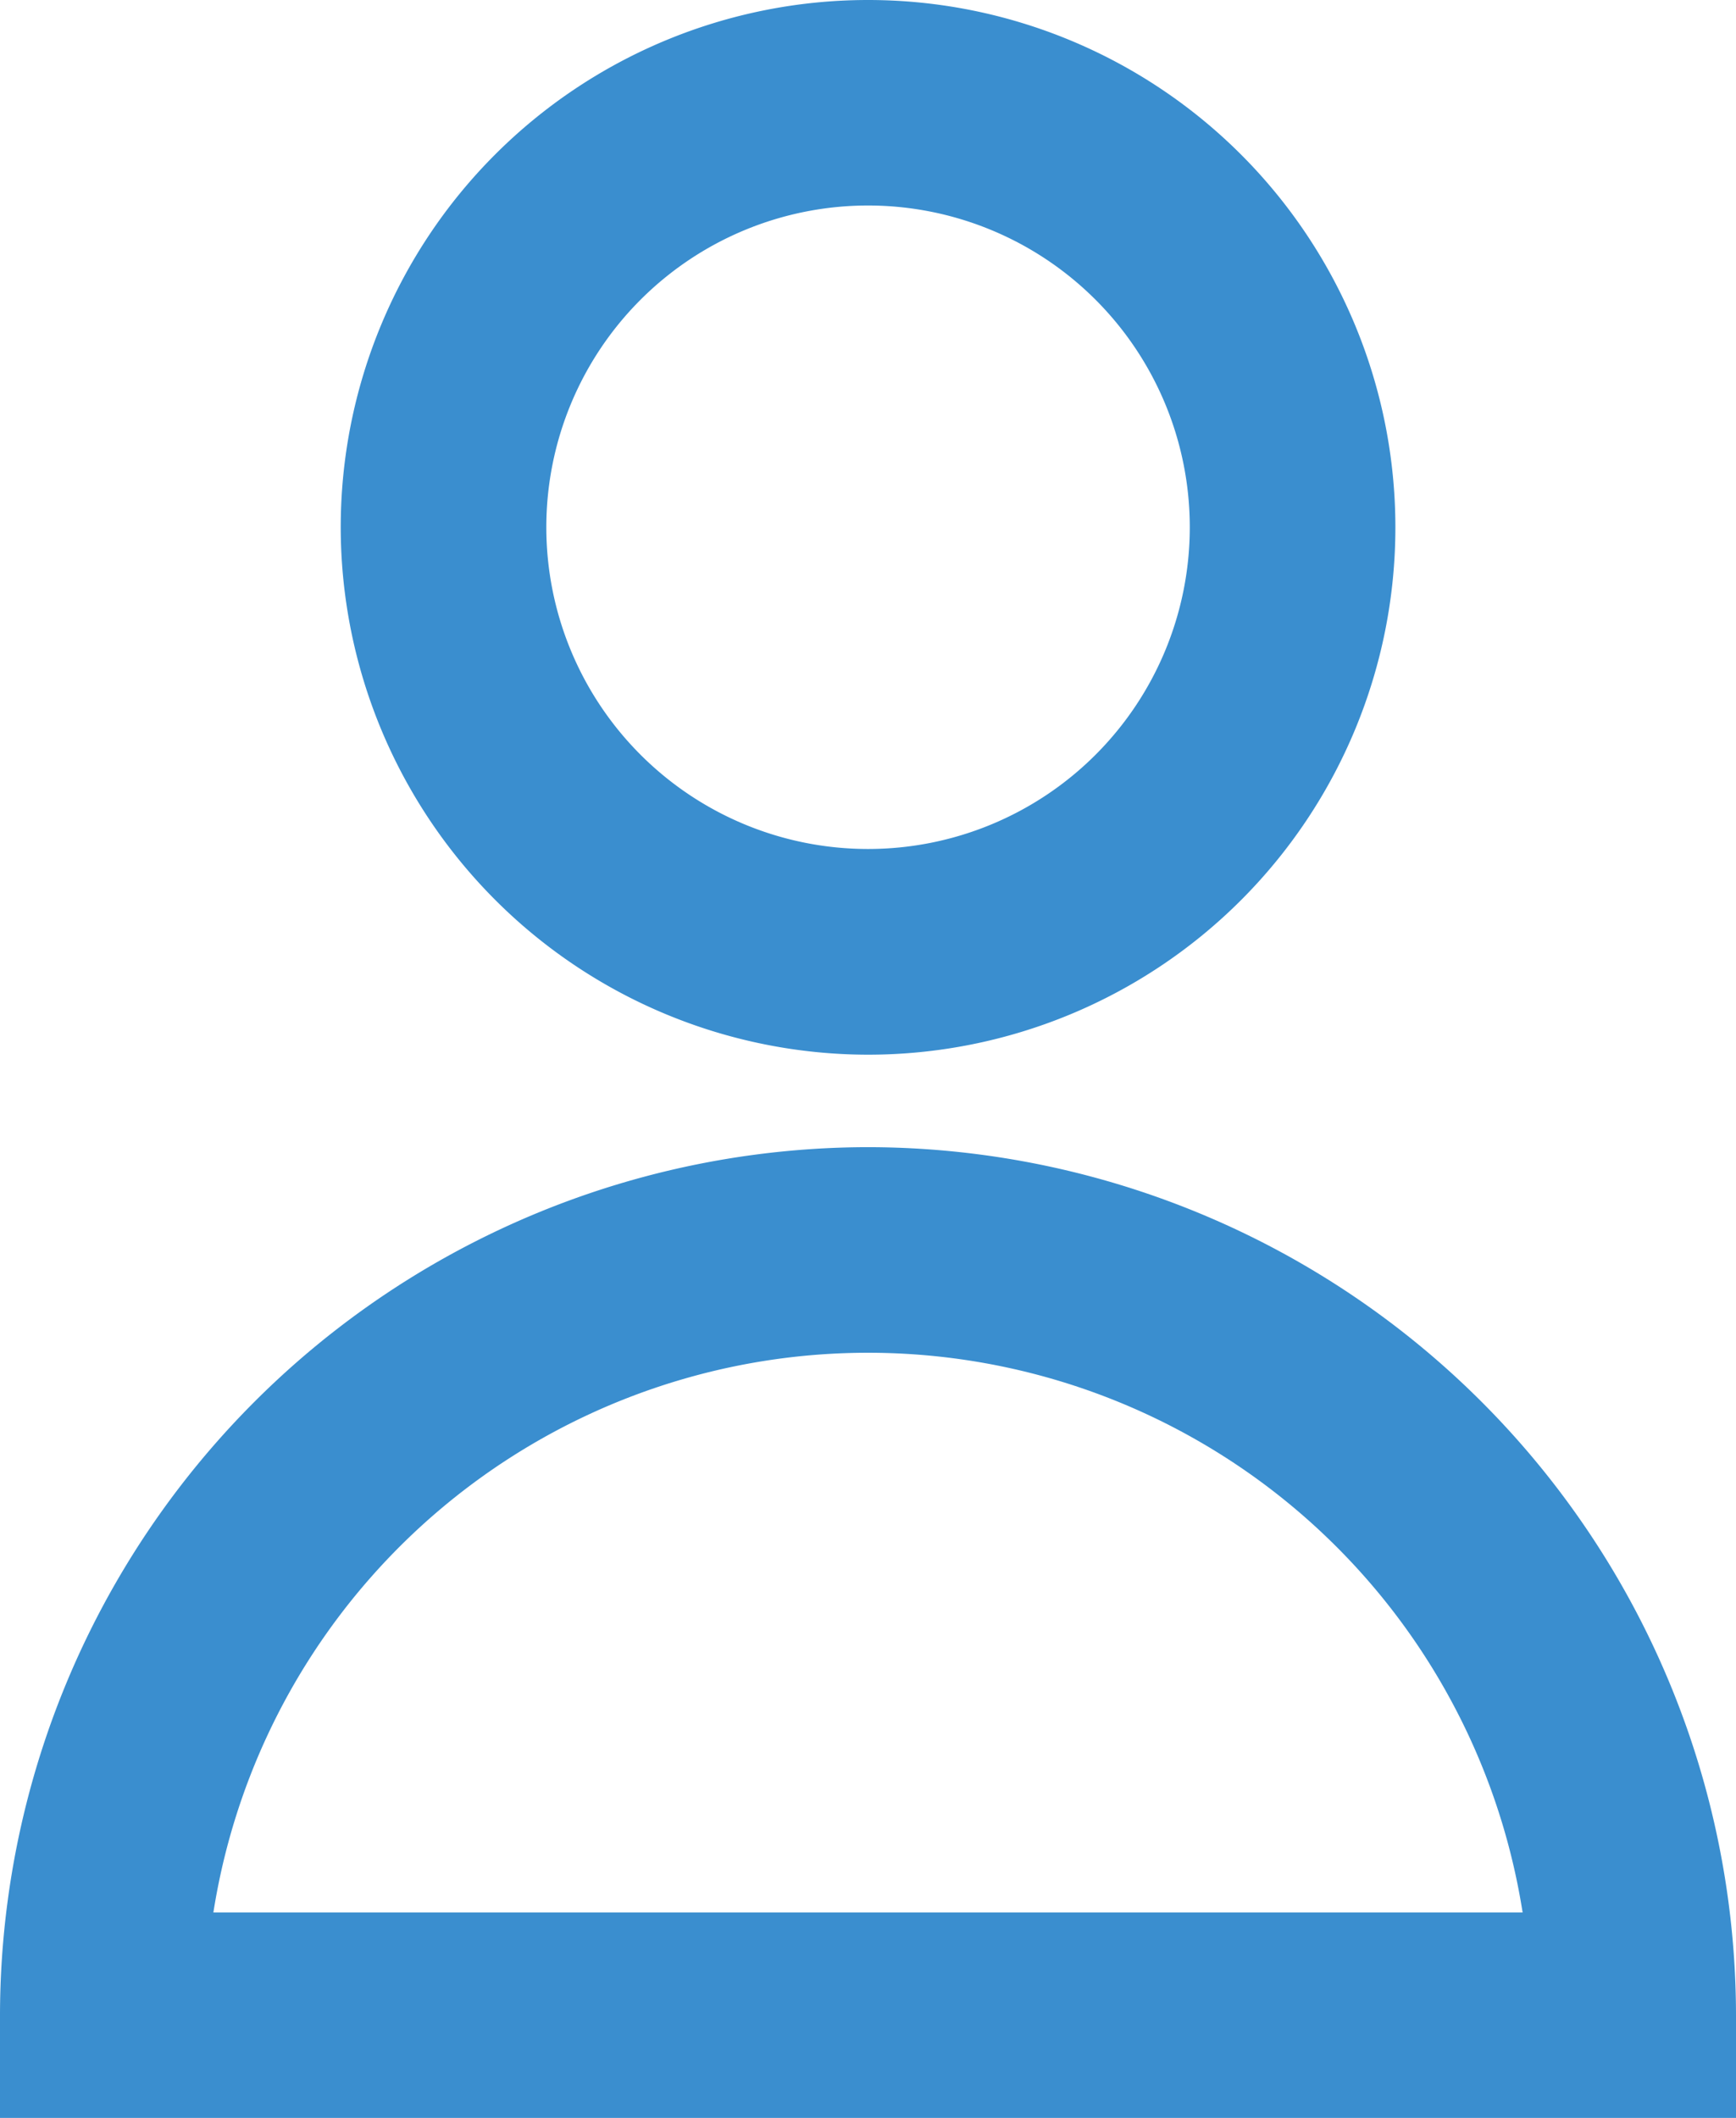 <svg xmlns="http://www.w3.org/2000/svg" width="16.727" height="20.406" viewBox="0 0 16.727 20.406">
  <g id="userIcon" transform="translate(-37.167)">
    <path id="Контур_152" data-name="Контур 152" d="M108.581,10.162A5.081,5.081,0,1,0,103.5,5.081,5.087,5.087,0,0,0,108.581,10.162Zm0-8.182a3.1,3.1,0,1,1-3.1,3.1A3.1,3.1,0,0,1,108.581,1.98Z" transform="translate(-63.05)" fill="#3a8ecf"/>
    <path id="Контур_153" data-name="Контур 153" d="M45.531,223.333a8.373,8.373,0,0,0-8.364,8.364v.99H53.894v-.99A8.373,8.373,0,0,0,45.531,223.333Zm-6.308,7.374a6.385,6.385,0,0,1,12.615,0Z" transform="translate(0 -212.28)" fill="#3a8ecf"/>
  </g>
</svg>

